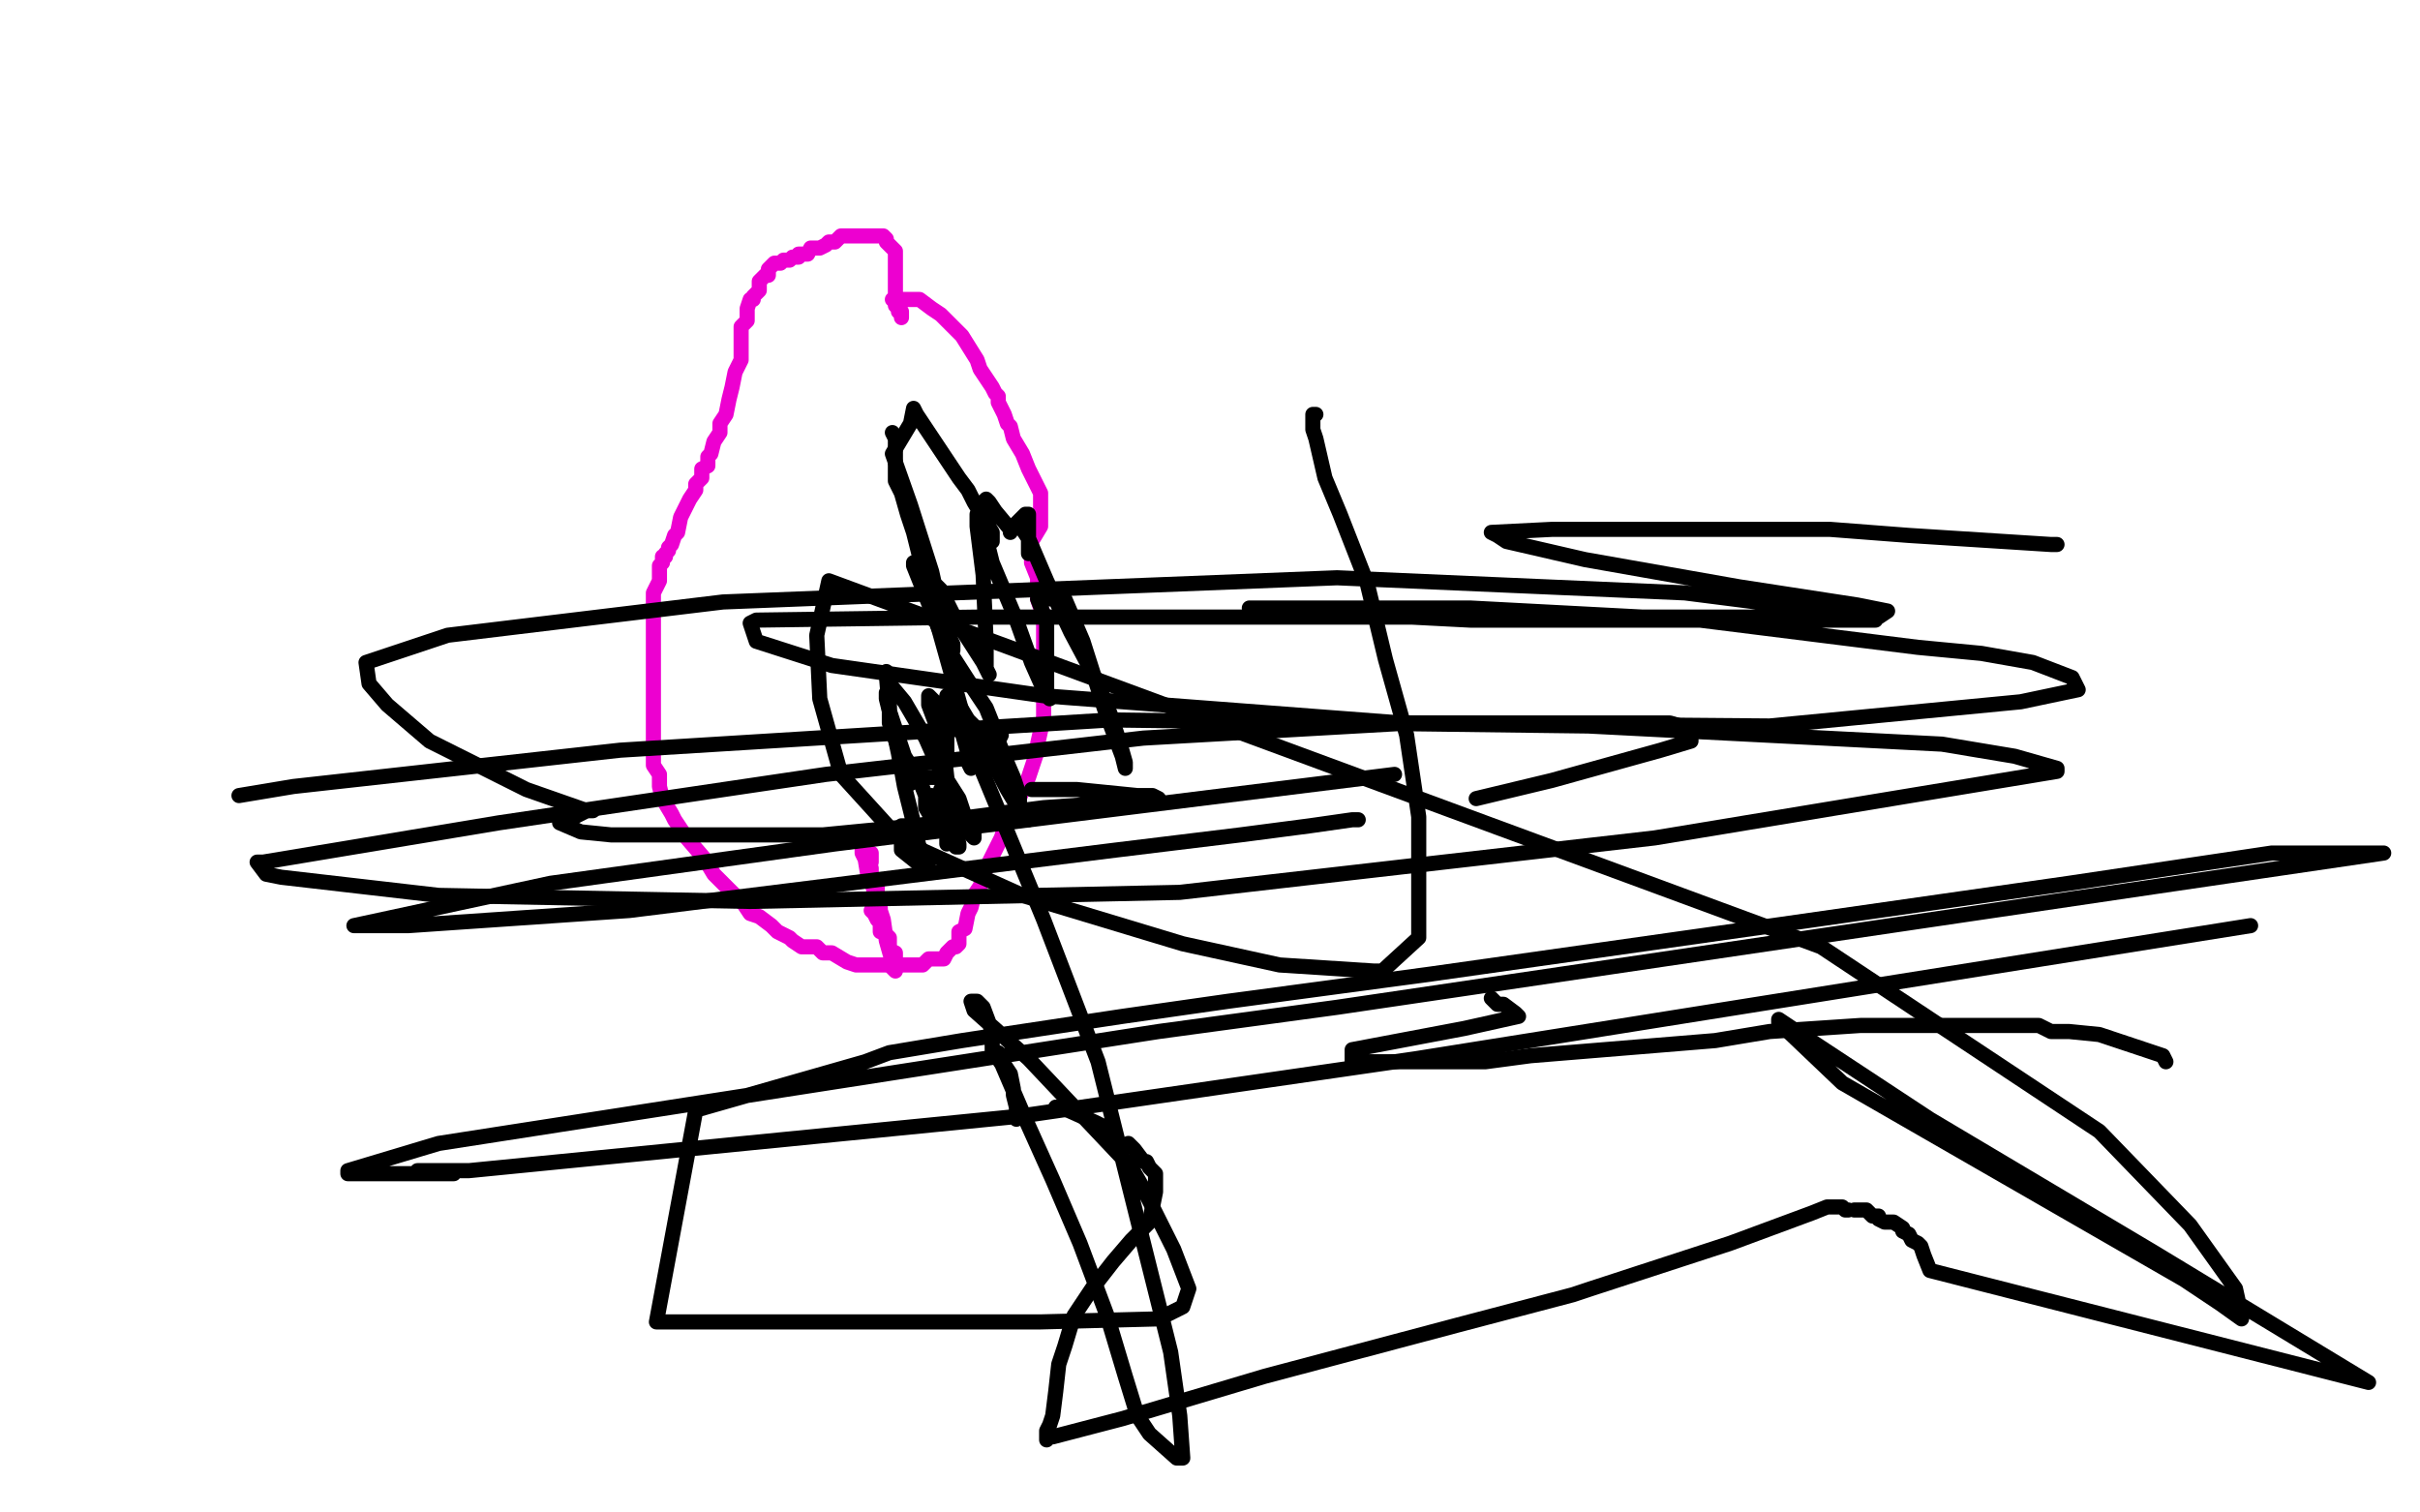 <?xml version="1.0" standalone="no"?>
<!DOCTYPE svg PUBLIC "-//W3C//DTD SVG 1.1//EN"
"http://www.w3.org/Graphics/SVG/1.1/DTD/svg11.dtd">

<svg width="800" height="500" version="1.1" xmlns="http://www.w3.org/2000/svg" xmlns:xlink="http://www.w3.org/1999/xlink" style="stroke-antialiasing: false"><desc>This SVG has been created on https://colorillo.com/</desc><rect x='0' y='0' width='800' height='500' style='fill: rgb(255,255,255); stroke-width:0' /><polyline points="295,99 296,99 296,99 297,99 297,99 299,99 300,99 304,99 308,102 311,104 316,109 318,111 323,119 324,122 326,125 328,128 329,130 330,131 330,133 331,135 332,137 333,140 334,141 335,145 338,150 340,155 344,163 344,169 344,174 341,179 341,186 343,191 343,195 343,198 344,201 345,203 345,205 345,207 345,210 345,213 345,217 345,222 345,228 345,232 345,237 343,246 343,248 340,257 336,266 333,271 331,277 328,283 326,287 324,293 322,296 321,300 320,302 319,307 317,308 317,309 317,312 316,313 315,313 313,315 312,317 311,317 309,317 307,317 305,319 303,319 301,319 299,319 297,319 295,319 291,319 288,319 285,319 283,319 280,318 275,315 274,315 272,315 270,313 267,313 265,313 262,311 261,310 257,308 255,306 251,303 248,302 246,299 243,296 239,292 236,289 233,284 227,277 223,271 222,269 219,264 218,260 218,256 216,253 216,251 216,247 216,246 216,244 216,243 216,241 216,240 216,234 216,229 216,225 216,220 216,216 216,213 216,210 216,207 216,204 216,201 216,198 216,196 218,192 218,190 218,187 219,186 219,184 220,184 220,183 221,182 221,181 222,180 223,177 224,176 225,171 226,169 228,165 230,162 230,160 232,158 232,157 232,155 234,154 234,152 234,151 235,150 236,146 238,143 238,140 240,137 241,132 242,128 243,123 245,119 245,114 245,112 245,108 247,106 247,103 247,102 248,99 249,99 249,98 251,96 251,95 251,94 251,93 252,92 253,91 254,91 254,90 254,89 255,88 256,87 257,87 258,87 259,86 261,86 262,85 264,85 264,84 266,84 267,84 268,82 271,82 273,81 274,80 275,80 276,80 278,78 280,78 281,78 282,78 283,78 284,78 285,78 286,78 288,78 289,78 290,78 291,78 292,78 293,79 293,80 294,81 296,83 296,84 296,86 296,88 296,89 296,90 296,92 296,95 296,97 296,99 296,101 297,102 297,103 298,103 298,105" style="fill: none; stroke: #ed00d0; stroke-width: 5; stroke-linejoin: round; stroke-linecap: round; stroke-antialiasing: false; stroke-antialias: 0; opacity: 1.0"/>
<polyline points="288,282 288,283 288,283 288,284 288,284 288,285 288,285" style="fill: none; stroke: #ed00d0; stroke-width: 5; stroke-linejoin: round; stroke-linecap: round; stroke-antialiasing: false; stroke-antialias: 0; opacity: 1.0"/>
<polyline points="291,308 291,307 291,307 291,305 291,300 290,296 287,290 286,284 285,282 285,281 286,282 288,287 288,290 289,295 290,297 290,298 290,299 290,298 290,297 290,295 290,293 290,291 290,293 290,295 290,298 292,304 293,311 295,318 295,320 296,321 296,320 296,318 296,315 294,314 294,312 294,310 293,309 292,307 291,306 291,305 290,304 289,302 288,301" style="fill: none; stroke: #ed00d0; stroke-width: 5; stroke-linejoin: round; stroke-linecap: round; stroke-antialiasing: false; stroke-antialias: 0; opacity: 1.0"/>
<polyline points="307,285 305,285 305,285 303,285 303,285 298,281 298,281 298,278 298,278 298,275 298,275 298,274 298,274 298,273 299,273 300,273 301,274 303,278 304,280 304,281 304,282 304,281 303,276 301,268 299,260 297,249 294,235 293,223 293,222 294,226 299,232 306,244 310,253 317,264 319,270 322,275 322,277 321,276 319,274 319,272 318,269 317,270" style="fill: none; stroke: #000000; stroke-width: 5; stroke-linejoin: round; stroke-linecap: round; stroke-antialiasing: false; stroke-antialias: 0; opacity: 1.0"/>
<polyline points="314,274 313,275 313,275 313,276 313,276 313,277 313,277 313,278 313,278 313,279 313,277 313,274 313,268 311,263 311,261 313,261 313,262 313,264 315,269 316,275 317,279 317,280 316,280 316,278 314,274 313,270 309,266 308,265 308,264 308,263 308,265 309,270 309,273 309,272 306,267 306,263 304,258 299,250 296,241 294,235 293,231 293,230 293,229 294,231 294,233 294,239 298,250 301,258 301,259 302,258 303,257 304,257 305,257 306,257 310,257 312,258 313,258 313,257 312,248 310,241 307,233 307,231 307,230 311,234 318,242 320,249 320,252 321,254 321,253 325,248 325,246 325,245 324,243 322,240 320,238 317,233 315,230 315,229 313,230 313,240 313,249 313,247 313,243 314,241 314,239 314,237 314,233 316,233 319,238 324,244 333,261 336,266 340,271 340,270 337,266 337,263 335,257 332,250 330,245 329,243 331,243 330,245 330,246 330,250 330,251 330,247 330,244 326,234 322,228 313,214 310,207 302,187 302,186 304,186 304,188 311,195 316,205 325,219 326,221 327,223 326,221 326,218 326,212 325,190 323,174 323,171 323,170 323,171 325,175 327,182 328,186 336,205 341,219 345,228 347,231 346,229 346,225 346,223 346,218 346,206 345,203 343,198 348,198 352,198 358,212 365,234 371,250 372,254 372,252 370,245 367,236 362,224 354,209 346,192 340,178 338,175 337,173 339,173 340,174 340,180 340,182 340,183 340,180 340,177 340,176 340,173 340,171 340,170 339,170 337,172 334,175 334,176 334,175 329,169 327,166 326,165 325,166 326,174 327,175 328,179 328,176 322,166 320,162 317,158 307,143 303,137 302,135 301,140 295,150 301,167 308,189 312,207 315,215 315,214 315,213 314,211 313,207 312,202 308,194 305,186 304,182" style="fill: none; stroke: #000000; stroke-width: 5; stroke-linejoin: round; stroke-linecap: round; stroke-antialiasing: false; stroke-antialias: 0; opacity: 1.0"/>
<polyline points="295,143 296,145 296,145 296,151 296,151 296,155 296,155 296,156 296,156 296,159 296,159 297,161 297,161 298,163 298,163 300,170 302,176 307,196 321,246 345,304 363,351 387,447 390,468 391,482 389,482 380,474 376,468 372,455 366,435 357,411 348,390 339,370 330,349 330,348 332,352 334,355 335,360 335,362 336,366 336,370 337,369 335,361 334,356 328,347 328,341 325,333 323,331 321,331 322,334 340,350 374,386 378,393 388,413 393,426 391,432 383,436 344,437 217,437 230,367 265,357 286,351 294,348 318,344 371,336 406,331 473,322 586,306 684,292 751,282 788,282 713,293 442,333 383,341 145,378 115,387 115,388 119,388 137,388 149,388 150,388 147,388 145,388 140,387 138,387 155,387 337,369 468,350 744,306" style="fill: none; stroke: #000000; stroke-width: 5; stroke-linejoin: round; stroke-linecap: round; stroke-antialiasing: false; stroke-antialias: 0; opacity: 1.0"/>
<polyline points="461,256 276,279 276,279 182,292 182,292 117,306 117,306 122,306 135,306 208,301 369,281 410,276 433,273 447,271 449,271" style="fill: none; stroke: #000000; stroke-width: 5; stroke-linejoin: round; stroke-linecap: round; stroke-antialiasing: false; stroke-antialias: 0; opacity: 1.0"/>
<polyline points="488,264 513,258 513,258 549,248 549,248 559,245 559,244 559,241 552,239 541,239 466,239 378,244 273,256 165,272 87,285 85,285 88,289 93,290 145,296 248,298 390,295 547,277 680,255 680,254 666,250 642,246 525,240 367,238 205,248 97,260 79,263" style="fill: none; stroke: #000000; stroke-width: 5; stroke-linejoin: round; stroke-linecap: round; stroke-antialiasing: false; stroke-antialias: 0; opacity: 1.0"/>
<polyline points="680,180 678,180 631,177 605,175 549,175 513,175 493,176 495,177 498,179 524,185 575,194 614,200 624,202 621,204 606,204 545,204 437,204 323,204 250,205 248,206 250,212 275,220 345,230 463,239 585,240 668,232 687,228 685,224 672,219 655,216 634,214 562,205 486,201 415,201 413,201 416,201 428,202 486,205 569,205 620,205 612,203 557,196 442,191 239,199 148,210 121,219 122,226 128,233 142,245 174,261 194,268 196,268 194,268 190,270 185,271 185,272 192,275 202,276 230,276 272,276 303,273 314,271 345,267 373,265 382,264 383,264 381,263 376,263 356,261 341,261" style="fill: none; stroke: #000000; stroke-width: 5; stroke-linejoin: round; stroke-linecap: round; stroke-antialiasing: false; stroke-antialias: 0; opacity: 1.0"/>
<polyline points="435,137 434,137 434,137 434,142 434,142 435,145 435,145 438,158 438,158 443,170 443,170 452,193 452,193 458,218 458,218 465,243 469,270 469,295 469,310 457,321 454,321 423,319 391,312 338,296 298,278 278,256 271,231 270,210 274,192 602,313 694,374 724,405 739,426 741,435 741,436 734,431 722,423 609,358 588,338 588,337 597,343 638,370 712,414 783,457 638,420 636,415 635,412 634,411 632,410 631,408 629,407 629,406 626,404 624,404 623,404 621,403 621,402 620,402 619,402 618,401 617,400 615,400 613,400" style="fill: none; stroke: #000000; stroke-width: 5; stroke-linejoin: round; stroke-linecap: round; stroke-antialiasing: false; stroke-antialias: 0; opacity: 1.0"/>
<polyline points="611,400 610,400 610,400 609,399 609,399 604,399 599,401 572,411 526,426 520,428 482,438 418,455 371,469 348,475 346,475 346,476 346,475 346,473 347,471 348,468 349,460 350,451 352,445 355,435 361,426 368,417 374,410 380,404 381,399 382,394 382,393 382,392 382,391 382,389 382,388 380,386 379,384 378,384 375,380 373,378" style="fill: none; stroke: #000000; stroke-width: 5; stroke-linejoin: round; stroke-linecap: round; stroke-antialiasing: false; stroke-antialias: 0; opacity: 1.0"/>
<polyline points="366,373 362,371 362,371 353,367 353,367 349,366 349,366" style="fill: none; stroke: #000000; stroke-width: 5; stroke-linejoin: round; stroke-linecap: round; stroke-antialiasing: false; stroke-antialias: 0; opacity: 1.0"/>
<polyline points="716,351 715,349 715,349 700,344 700,344 694,342 694,342 684,341 684,341 678,341 678,341 674,339 674,339 673,339 673,339 672,339 670,339 662,339 656,339 638,339 615,339 585,341 567,344 506,349 491,351 457,351 451,351 448,351 447,351 447,350 447,347 484,340 502,336 501,335 497,332 495,332 493,330" style="fill: none; stroke: #000000; stroke-width: 5; stroke-linejoin: round; stroke-linecap: round; stroke-antialiasing: false; stroke-antialias: 0; opacity: 1.0"/>
</svg>
